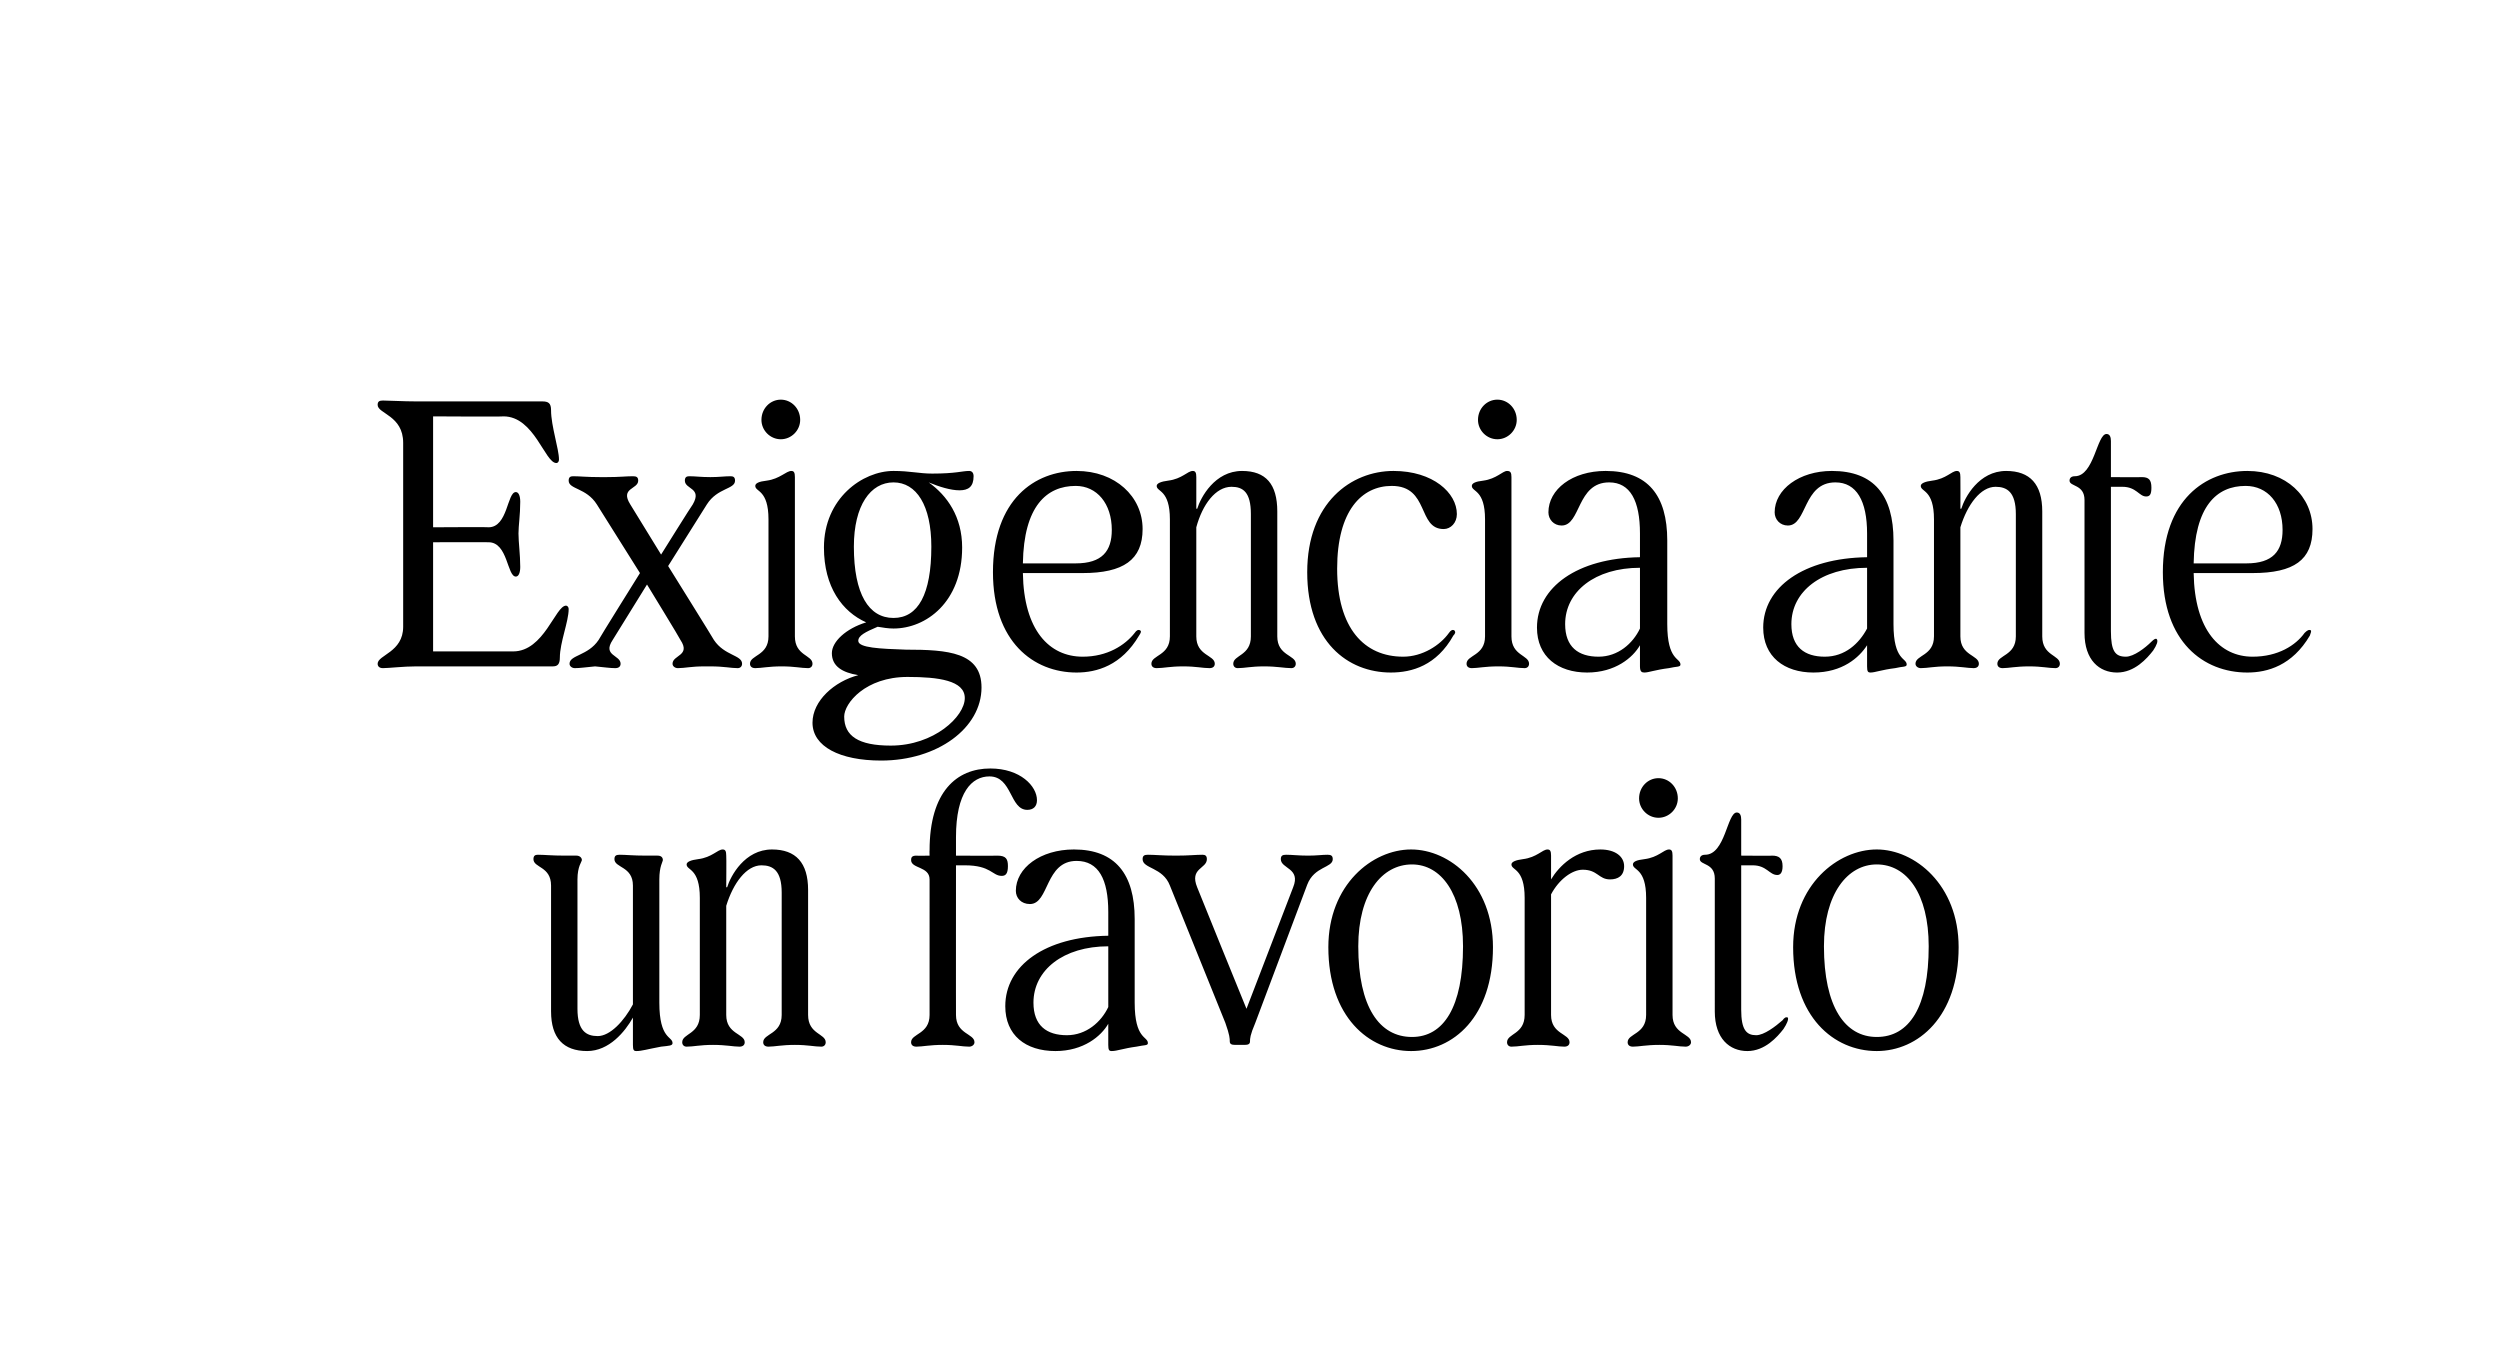 <?xml version="1.0" standalone="no"?><!DOCTYPE svg PUBLIC "-//W3C//DTD SVG 1.1//EN" "http://www.w3.org/Graphics/SVG/1.1/DTD/svg11.dtd"><svg xmlns="http://www.w3.org/2000/svg" version="1.1" width="284px" height="155.6px" viewBox="0 -28 284 155.6" style="top:-28px"><desc>Exigencia ante un favorito</desc><defs/><g id="Polygon35166"><path d="m62.6 86.9V72.6c0-2.2-2-2-2-3c0-.4.2-.5.5-.5c.8 0 1.5.1 3.1.1h1.3c.3 0 .6.2.6.5c0 .2-.5.7-.5 2.2v14.7c0 2.5 1 3.1 2.3 3.1c1.4 0 3-1.7 4-3.6V72.6c0-2.2-2.1-2-2.1-3c0-.4.2-.5.6-.5c.7 0 1.5.1 3 .1h1.3c.4 0 .6.2.6.5c0 .2-.4.7-.4 2.2v14c0 4.2 1.5 3.8 1.5 4.6c0 .3-.4.3-1.3.4c-1.6.3-2.2.5-2.8.5c-.3 0-.4-.1-.4-.7v-3.1c-.9 1.6-2.7 3.8-5.2 3.8c-2.7 0-4.1-1.5-4.1-4.5zm16.9.4V74c0-3.4-1.5-3.1-1.5-3.8c0-.3.5-.5 1.3-.6c1.6-.2 2.2-1.1 2.8-1.1c.3 0 .4.2.4.7c.03.03 0 3.6 0 3.6c0 0 .12-.04.1 0c.4-1.3 2-4.3 5.1-4.3c2.7 0 4.1 1.5 4.1 4.6v14.2c0 2.2 2 2.1 2 3.1c0 .3-.2.5-.5.5c-.8 0-1.5-.2-3-.2c-1.5 0-2.3.2-3 .2c-.4 0-.6-.2-.6-.5c0-1 2.1-.9 2.1-3.1V73.4c0-2.5-1-3.1-2.3-3.1c-1.7 0-3.2 2-4 4.6v12.4c0 2.2 2.1 2.1 2.1 3.1c0 .3-.2.5-.6.5c-.7 0-1.5-.2-3-.2c-1.5 0-2.2.2-3 .2c-.3 0-.5-.2-.5-.5c0-1 2-.9 2-3.1zm24.6-18.1c.02.03 1.5 0 1.5 0c0 0-.02-.62 0-.6c0-6.7 3.1-9.3 6.9-9.3c3.4 0 5.3 2 5.3 3.6c0 .7-.4 1.1-1.1 1.1c-2 0-1.7-3.8-4.3-3.8c-2 0-3.8 1.8-3.8 6.9v2.1s4.68.03 4.7 0c1 0 1.2.4 1.2 1.2c0 .9-.3 1.1-.7 1.1c-1.1 0-1.2-1.2-4.2-1.2h-1s-.01 17.03 0 17c0 2.2 2.1 2.1 2.1 3.1c0 .3-.3.5-.6.5c-.8 0-1.5-.2-3-.2c-1.5 0-2.3.2-3 .2c-.4 0-.6-.2-.6-.5c0-1 2.1-.9 2.1-3.1V71.9c0-1.5-2.1-1.2-2.1-2.2c0-.3.1-.5.6-.5zm10.1 17.1c0-4.6 4.5-7.9 11.7-8v-2.7c0-3.7-1.1-5.8-3.6-5.8c-3.6 0-3.1 4.9-5.3 4.9c-1 0-1.6-.7-1.6-1.5c0-2.6 2.8-4.7 6.6-4.7c4.7 0 6.9 2.8 6.9 7.9v9.5c0 4.2 1.5 3.8 1.5 4.6c0 .3-.4.2-1.3.4c-1.5.2-2.2.5-2.8.5c-.3 0-.4-.1-.4-.7v-2.4c-.8 1.4-2.8 3.1-6 3.1c-3.4 0-5.7-1.8-5.7-5.1zm7 3.3c2.2 0 3.9-1.5 4.7-3.2v-6.9c-5.1 0-8.5 2.7-8.5 6.4c0 2.6 1.5 3.7 3.8 3.7zm18.5.7c0-.3 0-.7-.5-2.1l-6.3-15.6c-.8-2.1-3.1-1.9-3.1-3c0-.4.2-.5.6-.5c.8 0 1.6.1 3.2.1c1.5 0 2.2-.1 3-.1c.3 0 .5.1.5.5c0 1.1-2 1-1.1 3.2c-.02 0 5.6 13.8 5.6 13.8l5.3-13.8c.9-2.2-1.4-2.1-1.4-3.2c0-.4.2-.5.6-.5c.7 0 1.4.1 2.5.1c1 0 1.6-.1 2.2-.1c.4 0 .6.1.6.5c0 1-2.1.8-2.9 2.9l-5.9 15.7c-.6 1.4-.6 1.8-.6 2.1c0 .3-.2.4-.6.4h-1.1c-.4 0-.6-.1-.6-.4zm11.2-10.7c0-7.1 5-11.1 9.4-11.1c4.4 0 9.3 4 9.3 11.1c0 7.9-4.5 11.8-9.3 11.8c-4.8 0-9.4-3.9-9.4-11.8zm9.5 10.2c3.6 0 5.8-3.4 5.8-10.3c0-6-2.5-9.3-5.8-9.3c-3.4 0-6.1 3.3-6.1 9.3c0 6.9 2.4 10.3 6.1 10.3zm12.8-2.5V74c0-3.4-1.5-3.1-1.5-3.8c0-.3.5-.5 1.3-.6c1.6-.2 2.2-1.1 2.8-1.1c.3 0 .4.2.4.7v2.7c.9-1.5 2.8-3.4 5.6-3.4c1.7 0 2.7.8 2.7 1.9c0 1.1-.7 1.5-1.6 1.5c-1.3 0-1.4-1.1-3.1-1.1c-1.2 0-2.7 1.1-3.6 2.8v13.7c0 2.2 2.1 2.1 2.1 3.1c0 .3-.2.5-.6.5c-.7 0-1.5-.2-3-.2c-1.5 0-2.2.2-3 .2c-.3 0-.5-.2-.5-.5c0-1 2-.9 2-3.1zm13.8 0V74c0-3.4-1.5-3.1-1.5-3.8c0-.3.4-.5 1.3-.6c1.6-.2 2.2-1.1 2.8-1.1c.3 0 .4.2.4.7v18.1c0 2.2 2.1 2.1 2.1 3.1c0 .3-.3.5-.6.5c-.8 0-1.5-.2-3-.2c-1.5 0-2.3.2-3 .2c-.4 0-.6-.2-.6-.5c0-1 2.1-.9 2.1-3.1zm1.4-26.9c1.2 0 2.2 1 2.2 2.3c0 1.2-1 2.2-2.2 2.2c-1.2 0-2.2-1-2.2-2.2c0-1.3 1-2.3 2.2-2.3zm6.4 26.5V71.8c0-1.8-1.7-1.5-1.7-2.2c0-.3.2-.5.6-.5c2.3 0 2.5-4.8 3.6-4.8c.4 0 .5.4.5.8v4.1s3.54.03 3.5 0c.8 0 1.2.3 1.2 1.2c0 .8-.3 1-.6 1c-.9 0-1.2-1.1-2.8-1.1h-1.3v16.4c0 2.3.6 2.9 1.7 2.9c.9 0 2.2-1 3-1.7c.2-.3.4-.4.6-.3c.1.2-.1.7-.5 1.3c-.7.9-2.1 2.5-4.1 2.5c-2 0-3.7-1.4-3.7-4.5zm8.9-7.3c0-7.1 5.1-11.1 9.5-11.1c4.3 0 9.3 4 9.3 11.1c0 7.9-4.6 11.8-9.3 11.8c-4.9 0-9.5-3.9-9.5-11.8zm9.5 10.2c3.7 0 5.9-3.4 5.9-10.3c0-6-2.5-9.3-5.9-9.3c-3.3 0-6 3.3-6 9.3c0 6.9 2.4 10.3 6 10.3z" stroke="none" fill="#000"/></g><g id="Polygon35165"><path d="m43.5 47.9c-.4 0-.6-.2-.6-.5c0-1 2.9-1.3 2.9-4.2V22.3c0-3.1-2.9-3.3-2.9-4.3c0-.4.2-.5.6-.5c.7 0 2.3.1 3.8.1h14.3c.7 0 1 .2 1 1c0 1.8.9 4.4.9 5.6c0 .2-.1.4-.3.4c-1.3 0-2.5-5.3-6-5.3c.02.05-8 0-8 0v12.6s6.34-.04 6.3 0c2.2 0 2.1-4 3.1-4c.3 0 .5.4.5 1.1c0 1.5-.2 2.7-.2 3.6c0 1 .2 2.4.2 3.8c0 .7-.2 1.1-.5 1.1c-1 0-.9-3.9-3.1-3.9c.04-.02-6.3 0-6.3 0V46s9.09.01 9.1 0c3.5 0 4.8-5.2 6-5.2c.1 0 .3.1.3.4c0 1.4-1 3.8-1 5.5c0 .8-.3 1-.8 1H47.3c-1.5 0-3.1.2-3.8.2zm21.6-21.8c.8 0 1.5.1 3.1.1h.7c1.5 0 2.2-.1 3-.1c.4 0 .6.1.6.5c0 1-2.1.8-.9 2.7l3.5 5.7s3.57-5.72 3.6-5.7c1.1-1.9-.9-1.7-.9-2.7c0-.4.2-.5.5-.5c.7 0 1.3.1 2.4.1c1 0 1.6-.1 2.3-.1c.3 0 .5.1.5.5c0 1-2 .8-3.2 2.7l-4.4 7s5.22 8.38 5.2 8.4c1.2 1.8 3.2 1.7 3.2 2.7c0 .3-.2.5-.5.5c-.8 0-1.5-.2-3.1-.2h-.7c-1.5 0-2.2.2-3 .2c-.3 0-.6-.2-.6-.5c0-1 2.1-.9.9-2.7c.04-.02-3.8-6.3-3.8-6.3c0 0-3.9 6.28-3.9 6.3c-1.2 1.8.9 1.7.9 2.7c0 .3-.2.5-.6.5c-.6 0-1.2-.1-2.3-.2c-1.1.1-1.7.2-2.3.2c-.3 0-.6-.2-.6-.5c0-1 2.1-.9 3.3-2.7c-.03-.02 4.7-7.6 4.7-7.6l-4.9-7.8c-1.2-1.9-3.2-1.7-3.2-2.7c0-.4.2-.5.5-.5zm22.2 18.2V31c0-3.4-1.5-3.1-1.5-3.8c0-.3.4-.5 1.3-.6c1.5-.2 2.2-1.1 2.8-1.1c.3 0 .4.2.4.7v18.1c0 2.2 2 2.1 2 3.1c0 .3-.2.5-.5.5c-.8 0-1.5-.2-3-.2c-1.5 0-2.3.2-3 .2c-.4 0-.6-.2-.6-.5c0-1 2.1-.9 2.1-3.1zm1.4-26.9c1.2 0 2.2 1 2.2 2.3c0 1.2-1 2.2-2.2 2.2c-1.2 0-2.2-1-2.2-2.2c0-1.3 1-2.3 2.2-2.3zm3.6 36.7c0-2.5 2.5-4.7 5.2-5.4c-1.8-.3-3-1-3-2.5c0-1.3 1.6-2.8 3.9-3.5c-2.7-1.2-4.8-4-4.8-8.5c0-5.6 4.4-8.7 7.9-8.7c1.9 0 2.9.3 4.4.3c2.7 0 3.4-.3 4.2-.3c.3 0 .5.2.5.6c0 1.2-.6 1.6-1.6 1.6c-1 0-2.3-.4-3.5-.9c2.1 1.5 3.8 3.9 3.8 7.4c0 6.2-4.1 9.2-7.8 9.2c-.6 0-1.2-.1-1.8-.2c-1.4.6-2.2 1-2.2 1.6c0 .8 2.5.9 5.4 1c4.8 0 8.6.3 8.6 4.3c0 4.6-5 8.3-11.4 8.3c-4.7 0-7.8-1.6-7.8-4.3zm8.9 2.6c4.9 0 8.4-3.3 8.4-5.4c0-2-3-2.4-6.5-2.4c-4.8 0-7.2 3-7.2 4.5c0 2.2 1.6 3.3 5.3 3.3zm.3-14.5c2.8 0 4.3-2.7 4.3-8.1c0-4.7-1.7-7.3-4.3-7.3c-2.6 0-4.5 2.6-4.5 7.3c0 5.4 1.7 8.1 4.5 8.1zm11.3-5.2c0-8.3 4.8-11.5 9.5-11.5c4.4 0 7.5 2.9 7.5 6.6c0 3.5-2.2 5-6.8 5h-6.8c.1 6.5 3 9.5 6.8 9.5c2.8 0 4.8-1.3 5.9-2.7c.2-.3.4-.4.6-.3c.2.1.1.3-.1.6c-2 3.4-4.8 4.2-7.1 4.2c-4.9 0-9.5-3.5-9.5-11.4zm9.4-1c3 0 4.1-1.4 4.1-3.8c0-3-1.7-5-4.1-5c-3.3 0-5.9 2.3-6 8.8h6zm10.7 8.3V31c0-3.4-1.5-3.1-1.5-3.8c0-.3.5-.5 1.3-.6c1.6-.2 2.2-1.1 2.8-1.1c.3 0 .4.2.4.7v3.6s.09-.04.1 0c.4-1.3 2-4.3 5.1-4.3c2.7 0 4 1.5 4 4.6v14.2c0 2.2 2.1 2.1 2.1 3.1c0 .3-.2.5-.5.5c-.8 0-1.6-.2-3.1-.2c-1.5 0-2.2.2-3 .2c-.3 0-.5-.2-.5-.5c0-1 2-.9 2-3.1V30.4c0-2.5-.9-3.1-2.2-3.1c-1.8 0-3.3 2-4 4.6v12.4c0 2.2 2.1 2.1 2.1 3.1c0 .3-.2.5-.6.5c-.8 0-1.5-.2-3-.2c-1.5 0-2.2.2-3 .2c-.4 0-.6-.2-.6-.5c0-1 2.1-.9 2.1-3.1zm15.6-7.3c0-7.9 5-11.5 9.8-11.5c4.5 0 7.2 2.5 7.2 4.9c0 1-.7 1.7-1.5 1.7c-3 0-1.6-4.9-5.9-4.9c-3.4 0-6.2 2.8-6.2 9.4c0 6.8 3.1 10 7.5 10c2.2 0 4.2-1.3 5.2-2.7c.2-.3.4-.4.6-.3c.2.2.1.4-.1.6c-1.9 3.4-4.7 4.2-7.1 4.2c-4.9 0-9.5-3.5-9.5-11.4zm20.2 7.3V31c0-3.4-1.5-3.1-1.5-3.8c0-.3.4-.5 1.3-.6c1.5-.2 2.2-1.1 2.7-1.1c.4 0 .5.2.5.7v18.1c0 2.2 2 2.1 2 3.1c0 .3-.2.5-.5.5c-.8 0-1.5-.2-3-.2c-1.5 0-2.3.2-3 .2c-.4 0-.6-.2-.6-.5c0-1 2.1-.9 2.1-3.1zm1.4-26.9c1.2 0 2.2 1 2.2 2.3c0 1.2-1 2.2-2.2 2.2c-1.2 0-2.2-1-2.2-2.2c0-1.3 1-2.3 2.2-2.3zm4.5 25.9c0-4.6 4.6-7.9 11.7-8v-2.7c0-3.7-1.1-5.8-3.5-5.8c-3.7 0-3.2 4.9-5.4 4.9c-.9 0-1.5-.7-1.5-1.5c0-2.6 2.7-4.7 6.5-4.7c4.8 0 7 2.8 7 7.9v9.5c0 4.2 1.5 3.8 1.5 4.6c0 .3-.5.2-1.3.4c-1.6.2-2.3.5-2.8.5c-.3 0-.5-.1-.5-.7v-2.4c-.8 1.4-2.8 3.1-6 3.1c-3.3 0-5.7-1.8-5.7-5.1zm7 3.3c2.2 0 3.9-1.5 4.7-3.2v-6.9c-5.1 0-8.5 2.7-8.5 6.4c0 2.6 1.5 3.7 3.8 3.7zm18.7-3.3c0-4.6 4.6-7.9 11.8-8v-2.7c0-3.7-1.2-5.8-3.6-5.8c-3.7 0-3.2 4.9-5.4 4.9c-.9 0-1.5-.7-1.5-1.5c0-2.6 2.8-4.7 6.5-4.7c4.8 0 7 2.8 7 7.9v9.5c0 4.2 1.5 3.8 1.5 4.6c0 .3-.5.2-1.3.4c-1.6.2-2.3.5-2.8.5c-.3 0-.4-.1-.4-.7v-2.4c-.9 1.4-2.8 3.1-6.1 3.1c-3.3 0-5.7-1.8-5.7-5.1zm7 3.3c2.3 0 3.9-1.5 4.8-3.2v-6.9c-5.2 0-8.6 2.7-8.6 6.4c0 2.6 1.5 3.7 3.8 3.7zm12.4-2.3V31c0-3.4-1.5-3.1-1.5-3.8c0-.3.5-.5 1.3-.6c1.6-.2 2.2-1.1 2.8-1.1c.3 0 .4.2.4.7c.02.03 0 3.6 0 3.6c0 0 .11-.04.1 0c.4-1.3 2-4.3 5.1-4.3c2.7 0 4.1 1.5 4.1 4.6v14.2c0 2.2 2 2.1 2 3.1c0 .3-.2.5-.5.5c-.8 0-1.5-.2-3-.2c-1.5 0-2.3.2-3 .2c-.4 0-.6-.2-.6-.5c0-1 2.1-.9 2.1-3.1V30.4c0-2.5-1-3.1-2.3-3.1c-1.7 0-3.2 2-4 4.6v12.4c0 2.2 2.1 2.1 2.1 3.1c0 .3-.2.5-.6.5c-.7 0-1.5-.2-3-.2c-1.5 0-2.2.2-3 .2c-.3 0-.6-.2-.6-.5c0-1 2.1-.9 2.1-3.1zm17.1-.4V28.8c0-1.8-1.7-1.5-1.7-2.2c0-.3.2-.5.6-.5c2.2 0 2.5-4.8 3.6-4.8c.4 0 .5.4.5.8v4.1s3.52.03 3.5 0c.8 0 1.1.3 1.1 1.2c0 .8-.2 1-.6 1c-.8 0-1.1-1.1-2.7-1.1h-1.3v16.4c0 2.3.5 2.9 1.7 2.9c.9 0 2.2-1 2.9-1.7c.3-.3.5-.4.6-.3c.2.2 0 .7-.4 1.3c-.7.9-2.1 2.5-4.1 2.5c-2 0-3.7-1.4-3.7-4.5zm8.9-6.9c0-8.3 4.9-11.5 9.6-11.5c4.4 0 7.4 2.9 7.4 6.6c0 3.5-2.1 5-6.8 5h-6.7c.1 6.5 3 9.5 6.7 9.5c2.9 0 4.9-1.3 5.9-2.7c.3-.3.5-.4.7-.3c.1.1 0 .3-.1.6c-2 3.4-4.8 4.2-7.1 4.2c-5 0-9.6-3.5-9.6-11.4zm9.5-1c3 0 4.1-1.4 4.1-3.8c0-3-1.7-5-4.2-5c-3.3 0-5.8 2.3-5.9 8.8h6z" stroke="none" fill="#000"/></g></svg>